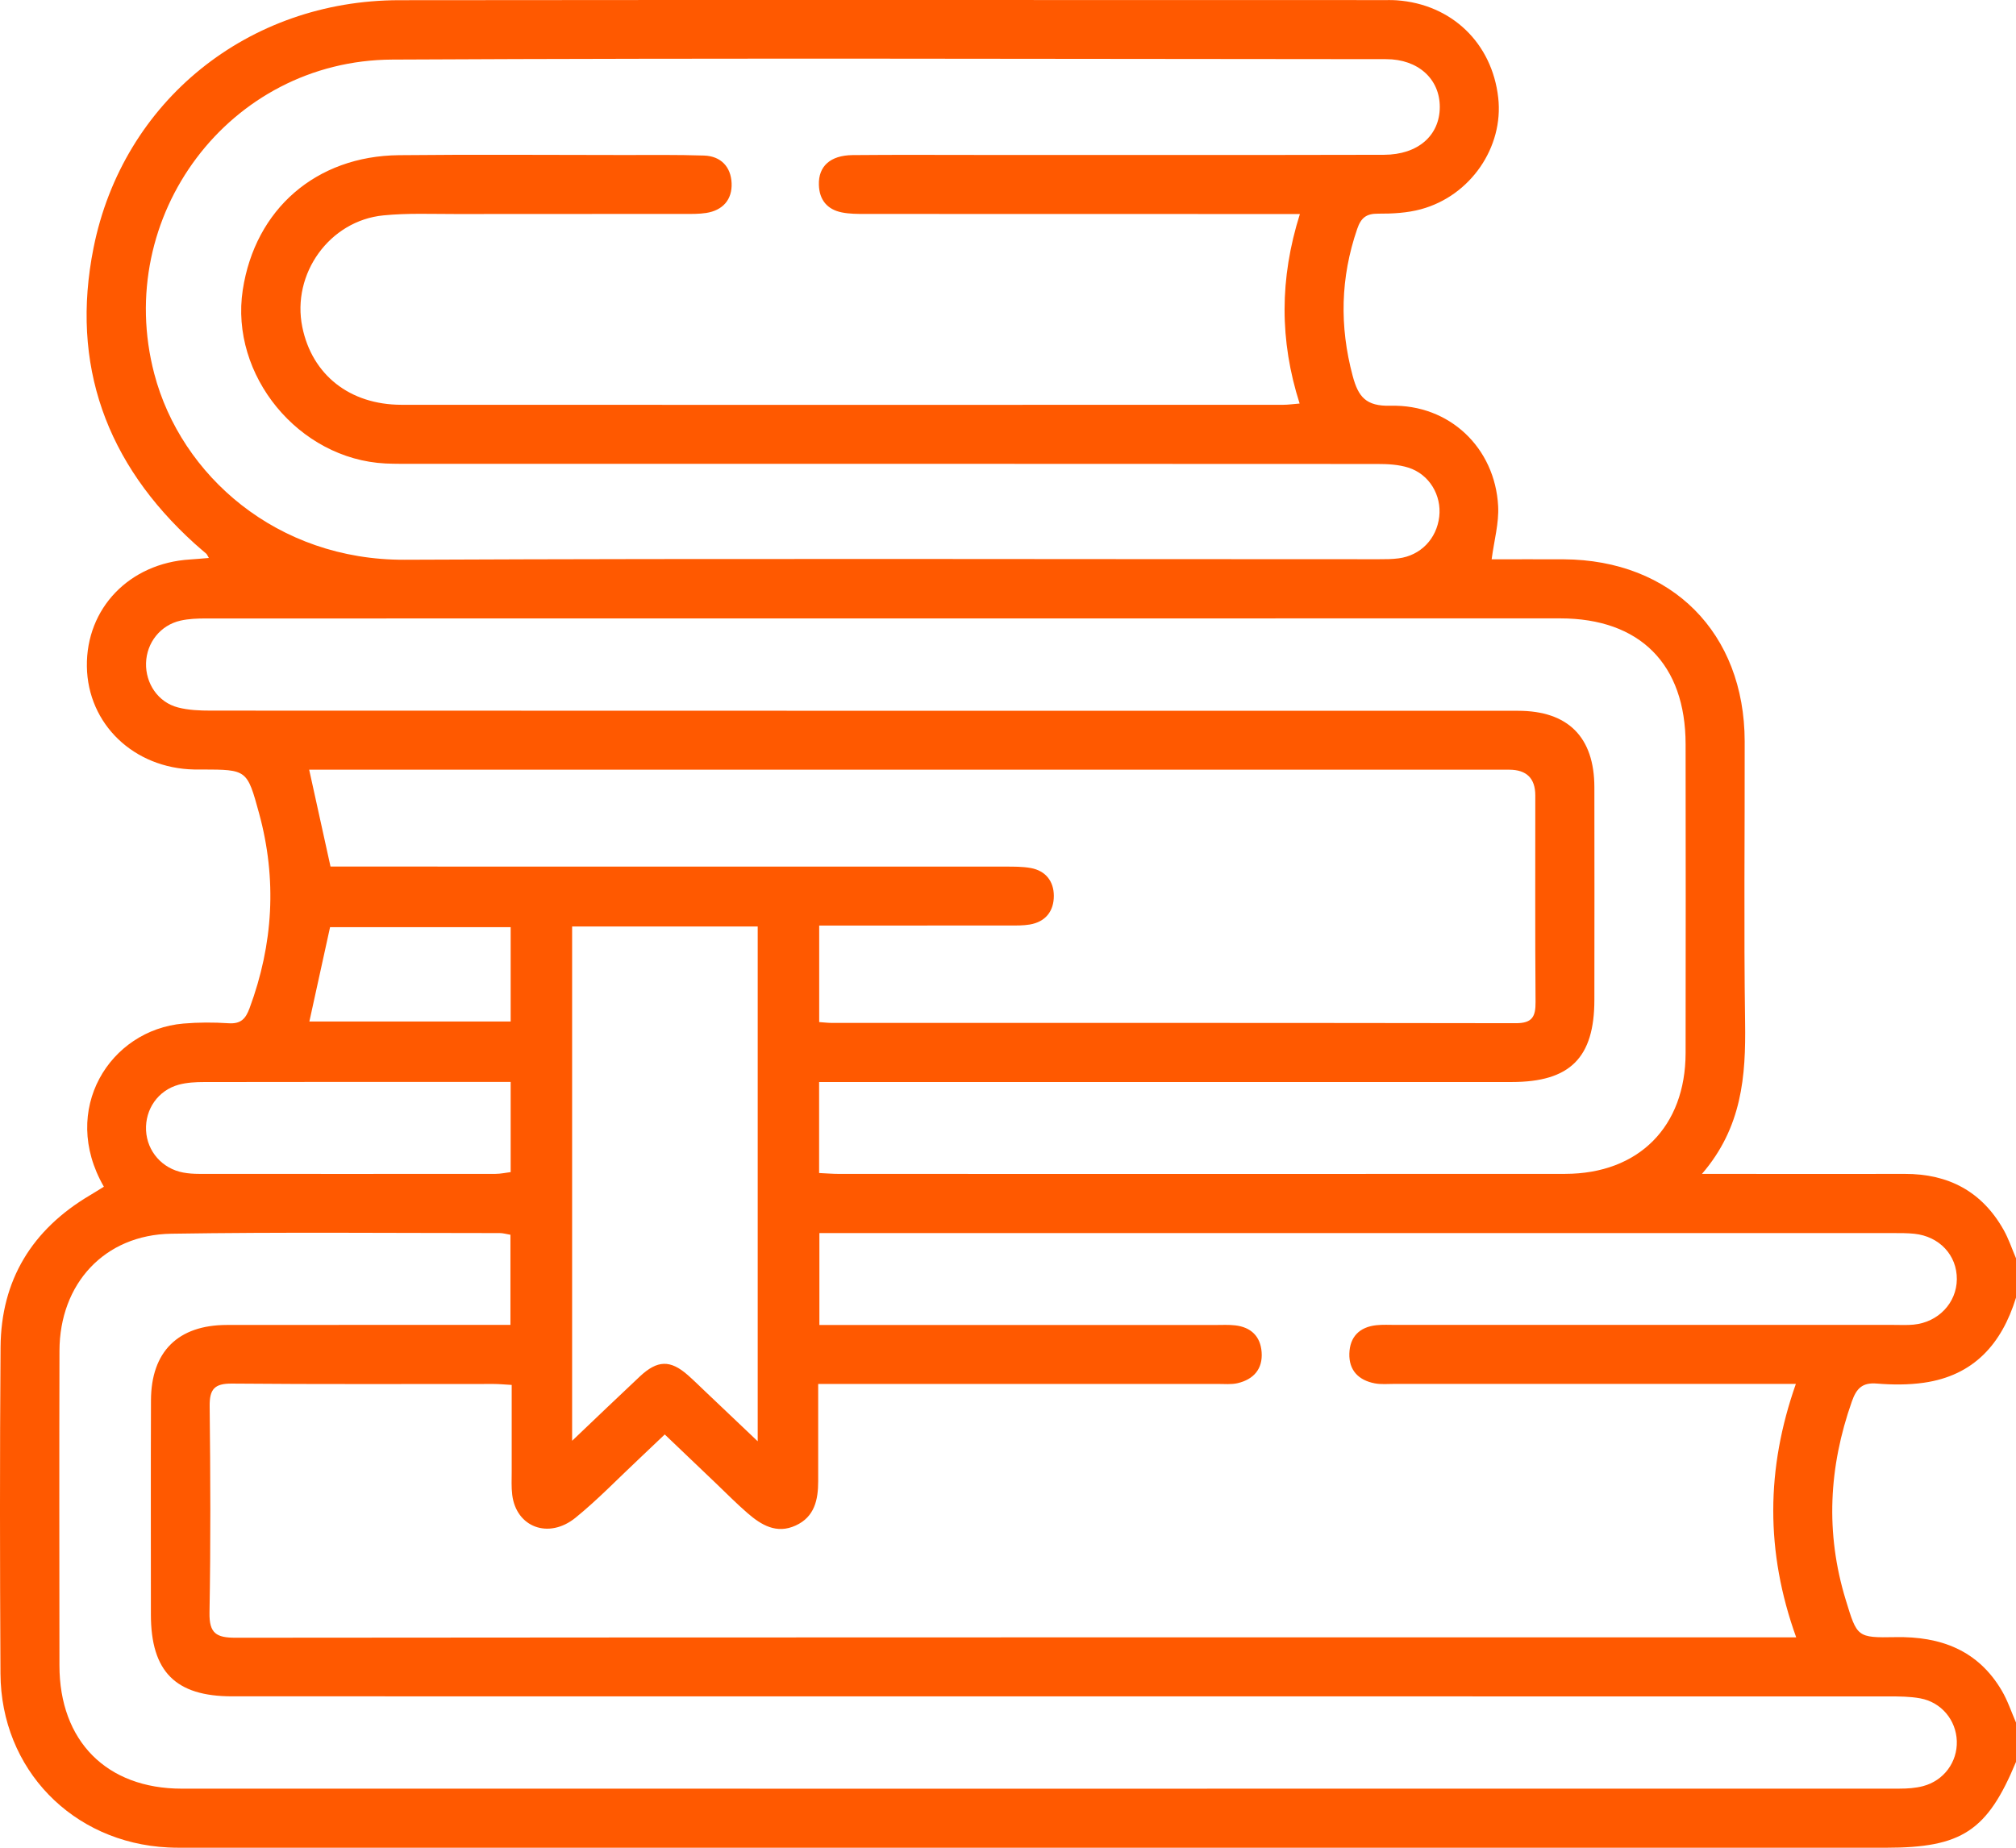 <svg width="72" height="66" viewBox="0 0 72 66" fill="none" xmlns="http://www.w3.org/2000/svg">
<path d="M72 44.946V46.351C71.493 48.002 70.491 49.135 68.711 49.39C68.16 49.469 67.587 49.466 67.031 49.42C66.505 49.375 66.299 49.603 66.138 50.059C65.312 52.402 65.188 54.757 65.919 57.146C66.326 58.478 66.319 58.503 67.697 58.478C69.311 58.447 70.644 58.944 71.494 60.391C71.703 60.747 71.834 61.148 72 61.529V62.934C70.976 65.4 70.067 66 67.359 66C47.187 66 27.016 66 6.844 66C6.562 66 6.282 66.004 6 65.99C2.585 65.82 0.035 63.193 0.017 59.78C-0.004 55.893 -0.009 52.005 0.02 48.119C0.038 45.722 1.144 43.922 3.203 42.7C3.375 42.598 3.542 42.492 3.71 42.389C2.123 39.641 3.923 36.786 6.55 36.561C7.085 36.515 7.629 36.515 8.165 36.55C8.598 36.578 8.771 36.397 8.913 36.012C9.76 33.724 9.896 31.407 9.253 29.052C8.826 27.489 8.82 27.491 7.219 27.486C7.124 27.486 7.031 27.486 6.937 27.486C4.779 27.444 3.133 25.863 3.103 23.808C3.073 21.725 4.624 20.116 6.788 19.984C6.999 19.971 7.212 19.95 7.46 19.93C7.396 19.82 7.389 19.798 7.374 19.784C7.233 19.66 7.088 19.542 6.95 19.416C3.796 16.561 2.506 13.023 3.341 8.852C4.395 3.595 8.875 0.013 14.255 0.007C25.968 -0.006 37.683 0.003 49.397 0.003C49.56 0.003 49.725 -5.74537e-05 49.888 0.011C51.846 0.152 53.289 1.538 53.508 3.491C53.707 5.252 52.522 6.993 50.748 7.474C50.259 7.607 49.729 7.635 49.219 7.632C48.794 7.629 48.608 7.78 48.471 8.178C47.874 9.915 47.835 11.648 48.309 13.424C48.511 14.179 48.783 14.515 49.664 14.493C51.767 14.439 53.393 15.995 53.505 18.074C53.538 18.683 53.362 19.304 53.273 19.978C54.114 19.978 54.977 19.974 55.841 19.978C59.707 19.999 62.303 22.606 62.31 26.479C62.316 29.827 62.277 33.176 62.325 36.523C62.353 38.435 62.218 40.267 60.784 41.931C61.202 41.931 61.451 41.931 61.699 41.931C63.808 41.931 65.916 41.938 68.025 41.931C69.588 41.926 70.786 42.559 71.558 43.931C71.738 44.251 71.855 44.606 72 44.945V44.946ZM64.136 49.432H63.299C58.8 49.432 54.301 49.432 49.802 49.432C49.569 49.432 49.328 49.456 49.101 49.413C48.523 49.303 48.173 48.951 48.191 48.347C48.209 47.75 48.554 47.401 49.153 47.336C49.386 47.311 49.621 47.325 49.856 47.325C55.785 47.325 61.713 47.325 67.64 47.325C67.874 47.325 68.111 47.338 68.343 47.315C69.227 47.23 69.88 46.537 69.887 45.694C69.894 44.837 69.267 44.162 68.366 44.069C68.111 44.043 67.852 44.045 67.594 44.045C55.104 44.045 42.614 44.045 30.125 44.045H29.264V47.328C29.552 47.328 29.802 47.328 30.054 47.328C34.507 47.328 38.959 47.328 43.41 47.328C43.644 47.328 43.881 47.314 44.113 47.341C44.677 47.405 45.017 47.733 45.058 48.296C45.103 48.898 44.774 49.27 44.202 49.406C43.979 49.458 43.736 49.434 43.502 49.434C39.027 49.434 34.55 49.434 30.076 49.434H29.221C29.221 50.661 29.222 51.783 29.221 52.905C29.221 53.568 29.094 54.182 28.416 54.491C27.733 54.804 27.188 54.473 26.694 54.045C26.305 53.707 25.941 53.34 25.57 52.984C24.964 52.407 24.36 51.828 23.741 51.238C23.399 51.563 23.112 51.838 22.823 52.11C22.071 52.815 21.355 53.562 20.556 54.211C19.594 54.992 18.438 54.55 18.294 53.398C18.259 53.12 18.275 52.836 18.275 52.556C18.273 51.534 18.275 50.511 18.275 49.469C18 49.453 17.817 49.435 17.632 49.435C14.515 49.434 11.399 49.449 8.282 49.421C7.653 49.416 7.481 49.627 7.488 50.23C7.515 52.69 7.526 55.149 7.482 57.608C7.47 58.344 7.727 58.5 8.415 58.499C26.716 58.482 45.016 58.486 63.318 58.486H64.15C63.046 55.42 63.074 52.457 64.137 49.435L64.136 49.432ZM46.423 7.645C46.075 7.645 45.802 7.645 45.527 7.645C40.654 7.645 35.78 7.645 30.907 7.642C30.626 7.642 30.34 7.642 30.069 7.588C29.543 7.484 29.261 7.139 29.246 6.602C29.226 5.94 29.652 5.549 30.447 5.54C32.041 5.525 33.634 5.535 35.228 5.535C39.961 5.535 44.695 5.54 49.428 5.529C50.645 5.526 51.418 4.838 51.421 3.824C51.424 2.826 50.652 2.113 49.505 2.113C37.672 2.107 25.839 2.068 14.007 2.128C8.182 2.158 4.033 7.728 5.51 13.352C6.465 16.988 9.896 20.013 14.452 19.994C26.05 19.942 37.649 19.977 49.248 19.975C49.481 19.975 49.718 19.975 49.949 19.944C50.733 19.844 51.308 19.249 51.401 18.459C51.491 17.692 51.049 16.941 50.298 16.703C49.95 16.593 49.563 16.573 49.193 16.573C37.734 16.566 26.277 16.567 14.818 16.567C14.467 16.567 14.115 16.572 13.764 16.555C10.667 16.401 8.205 13.402 8.67 10.356C9.111 7.473 11.287 5.573 14.248 5.543C16.918 5.515 19.59 5.536 22.261 5.537C23.221 5.537 24.182 5.525 25.143 5.556C25.748 5.575 26.105 5.961 26.129 6.544C26.153 7.128 25.817 7.514 25.22 7.607C24.968 7.646 24.706 7.642 24.45 7.642C21.731 7.645 19.014 7.64 16.296 7.645C15.429 7.646 14.557 7.608 13.697 7.693C11.767 7.88 10.409 9.783 10.797 11.682C11.145 13.389 12.49 14.457 14.338 14.459C24.836 14.463 35.332 14.462 45.83 14.459C46.008 14.459 46.185 14.432 46.415 14.414C45.697 12.165 45.697 9.952 46.425 7.643L46.423 7.645ZM29.254 41.9C29.543 41.914 29.75 41.931 29.959 41.931C38.606 41.931 47.253 41.938 55.899 41.93C58.527 41.927 60.196 40.242 60.2 37.615C60.208 33.939 60.203 30.261 60.2 26.584C60.199 23.727 58.569 22.088 55.72 22.088C39.597 22.087 23.475 22.088 7.354 22.091C7.051 22.091 6.741 22.102 6.448 22.168C5.73 22.329 5.236 22.957 5.216 23.683C5.195 24.412 5.645 25.085 6.354 25.269C6.731 25.368 7.14 25.383 7.536 25.383C23.096 25.389 38.655 25.388 54.215 25.389C56.002 25.389 56.94 26.329 56.942 28.121C56.947 30.651 56.944 33.18 56.942 35.71C56.942 37.783 56.073 38.649 53.992 38.649C46.025 38.649 38.056 38.649 30.09 38.649C29.819 38.649 29.547 38.649 29.254 38.649V41.902V41.9ZM18.228 44.105C18.077 44.079 17.965 44.045 17.852 44.045C13.941 44.045 10.027 44.006 6.116 44.068C3.734 44.105 2.13 45.85 2.124 48.25C2.114 51.996 2.12 55.743 2.123 59.488C2.124 62.188 3.807 63.89 6.493 63.89C26.944 63.893 47.395 63.891 67.846 63.889C68.124 63.889 68.411 63.87 68.678 63.8C69.425 63.604 69.91 62.937 69.886 62.191C69.862 61.442 69.335 60.802 68.579 60.664C68.214 60.597 67.833 60.595 67.46 60.595C47.736 60.592 28.011 60.592 8.287 60.592C6.267 60.592 5.391 59.708 5.389 57.672C5.389 55.12 5.382 52.569 5.392 50.017C5.398 48.279 6.36 47.329 8.099 47.327C11.215 47.322 14.331 47.327 17.446 47.325C17.697 47.325 17.946 47.325 18.23 47.325V44.106L18.228 44.105ZM29.257 36.508C29.45 36.522 29.566 36.537 29.68 36.537C37.834 36.537 45.988 36.535 54.142 36.548C54.728 36.548 54.845 36.309 54.841 35.791C54.822 33.332 54.834 30.873 54.832 28.414C54.832 27.801 54.521 27.494 53.898 27.493C39.862 27.493 25.827 27.493 11.791 27.493H11.042C11.302 28.676 11.546 29.785 11.804 30.953H12.704C20.437 30.953 28.168 30.953 35.901 30.955C36.204 30.955 36.514 30.952 36.811 31.005C37.345 31.102 37.634 31.478 37.637 31.995C37.639 32.542 37.345 32.928 36.775 33.024C36.545 33.062 36.308 33.059 36.075 33.059C34.059 33.062 32.045 33.06 30.029 33.06C29.781 33.06 29.532 33.06 29.257 33.06V36.506V36.508ZM20.433 33.093V51.464C21.297 50.642 22.069 49.9 22.85 49.168C23.481 48.577 23.94 48.568 24.568 49.12C24.779 49.306 24.978 49.504 25.182 49.697C25.779 50.264 26.377 50.831 27.061 51.482V33.094H20.433V33.093ZM18.238 38.646H17.463C14.072 38.646 10.68 38.643 7.286 38.65C6.985 38.65 6.674 38.667 6.386 38.744C5.645 38.946 5.181 39.62 5.216 40.376C5.252 41.125 5.793 41.744 6.544 41.883C6.727 41.917 6.916 41.93 7.102 41.93C10.635 41.933 14.167 41.933 17.7 41.93C17.879 41.93 18.056 41.889 18.238 41.867V38.647V38.646ZM18.238 33.118H11.788C11.532 34.286 11.29 35.387 11.049 36.487H18.238V33.118Z" fill="#FF5900"/>
</svg>
